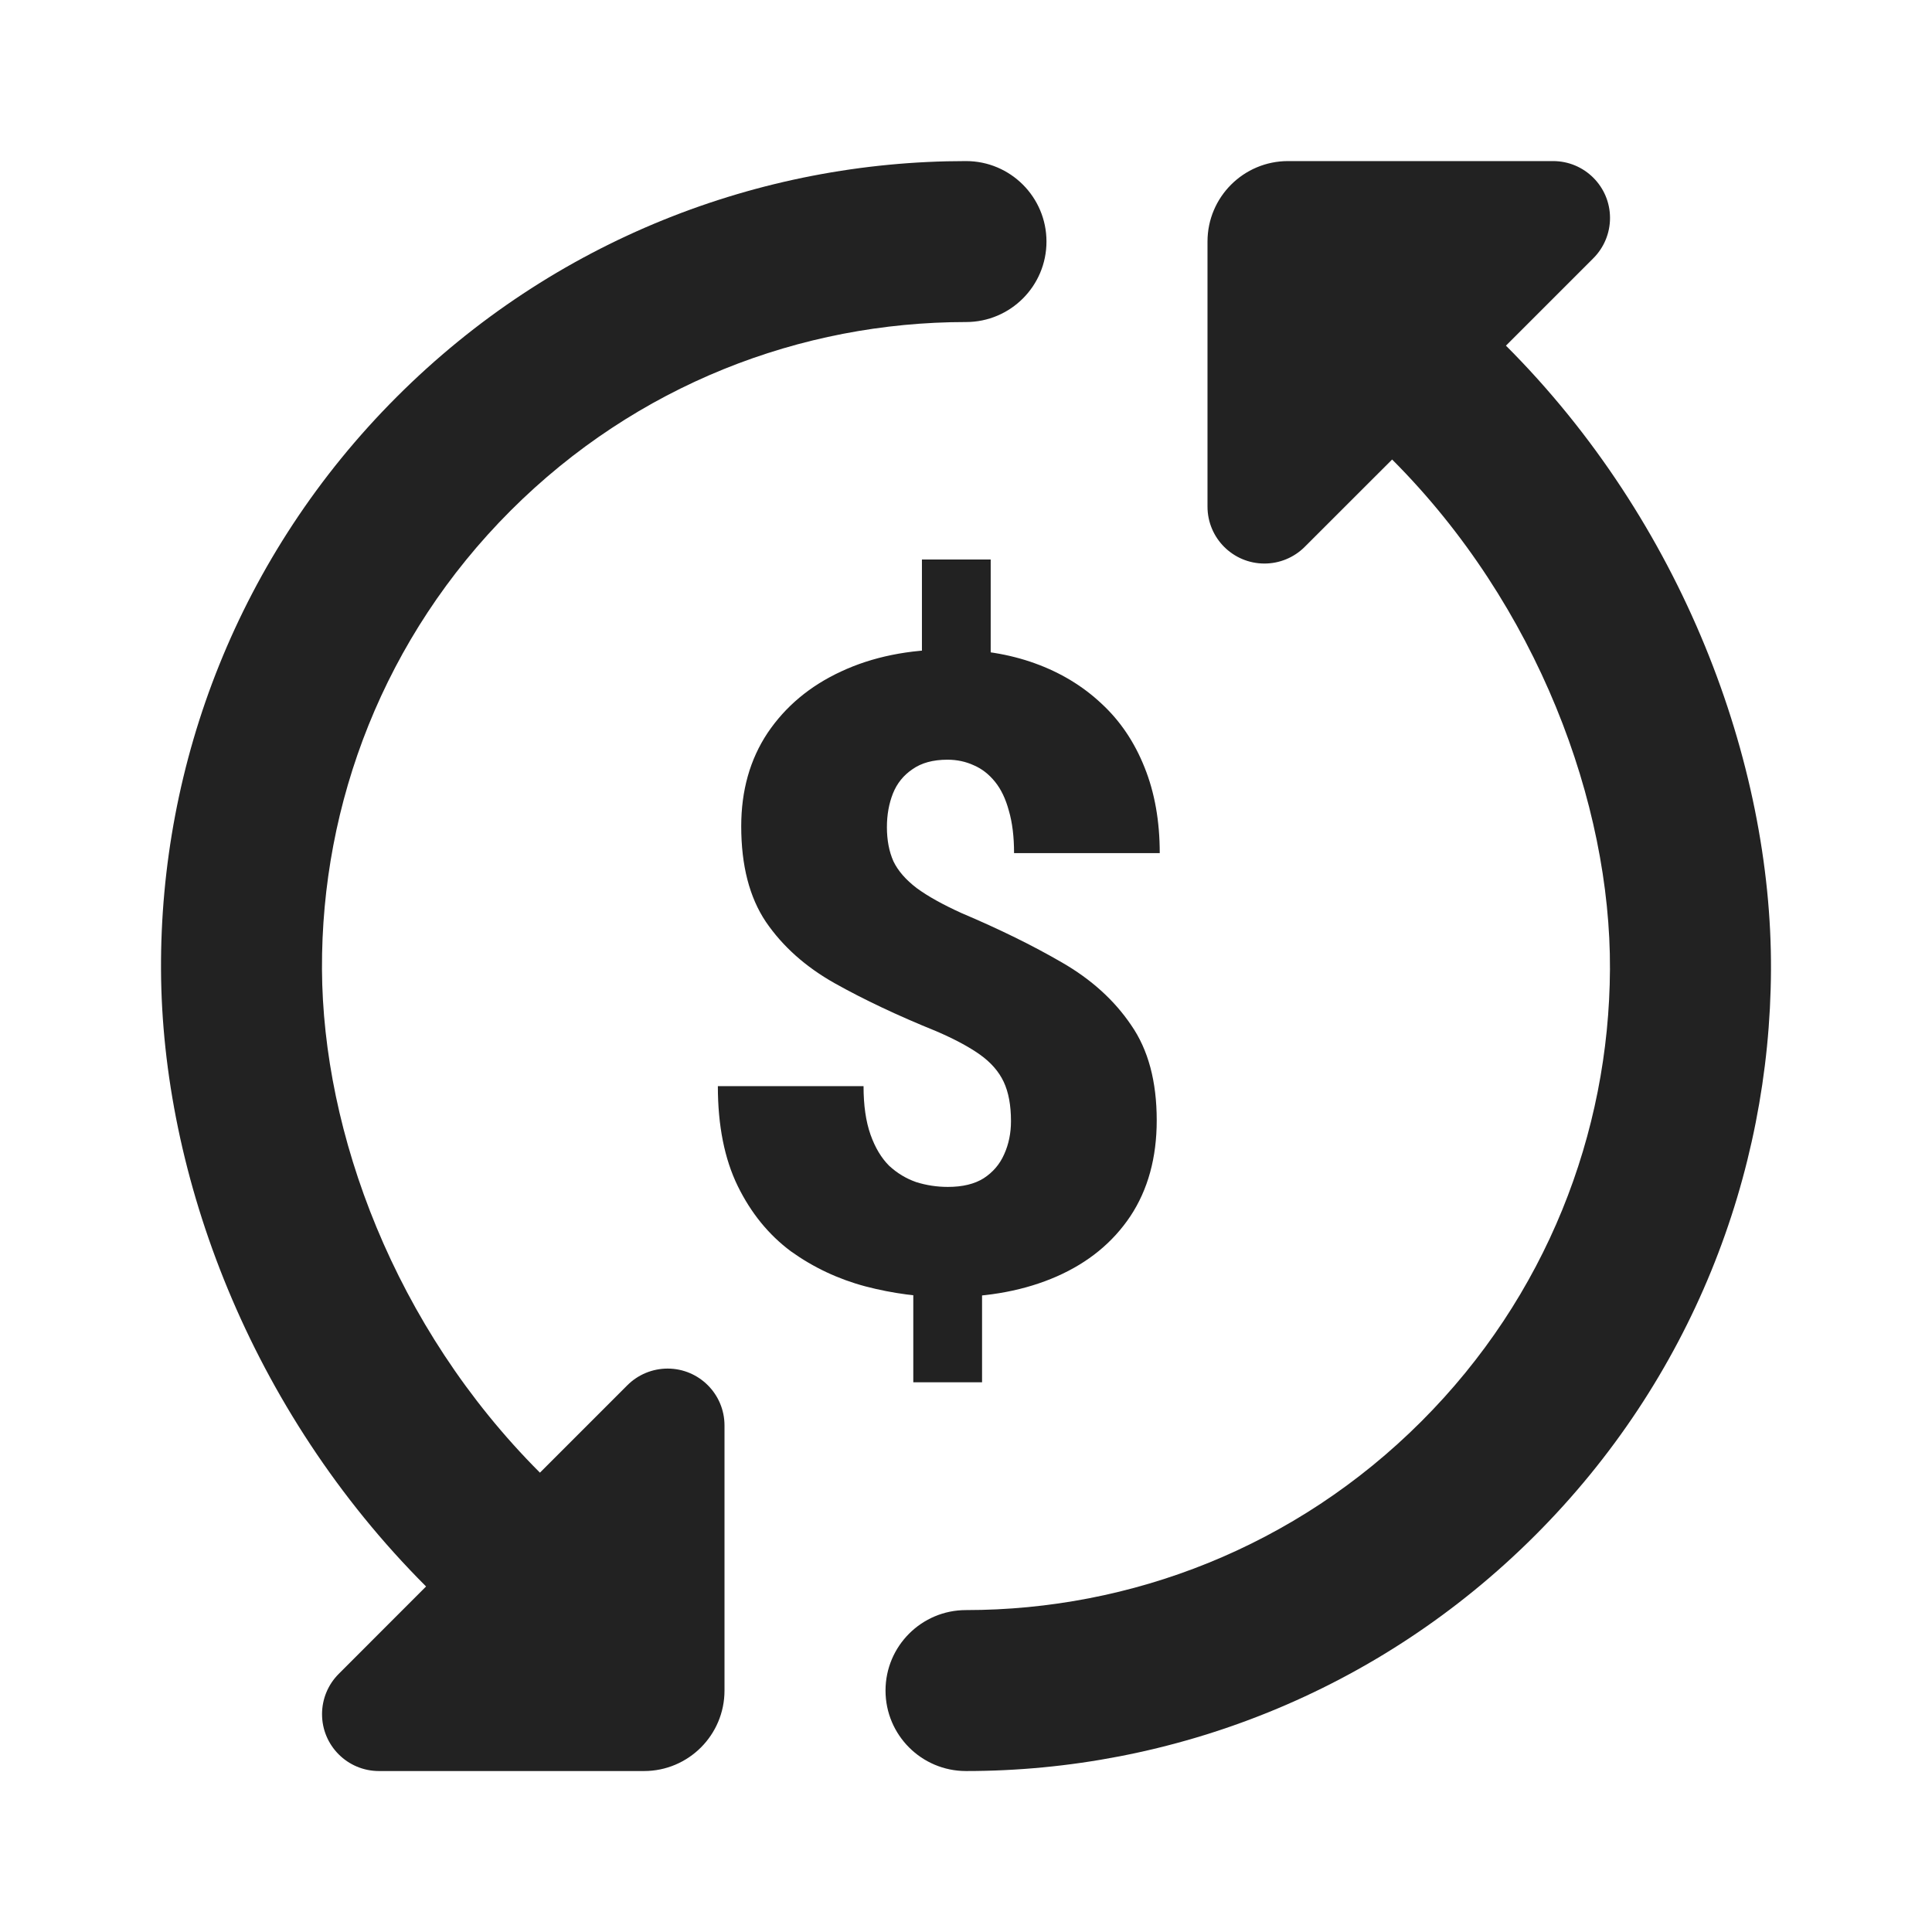 <svg width="32" height="32" viewBox="0 0 32 32" fill="none" xmlns="http://www.w3.org/2000/svg">
<path d="M5.333 16.053C5.32 13.304 6.361 10.555 8.457 8.458C10.541 6.375 13.268 5.334 16 5.334C16.736 5.334 17.333 4.737 17.333 4.001C17.333 3.265 16.736 2.668 16 2.668C12.59 2.668 9.175 3.97 6.572 6.573C3.952 9.193 2.65 12.634 2.667 16.066C2.683 19.464 4.139 23.359 7.057 26.277L5.61 27.725C5.433 27.902 5.334 28.141 5.334 28.392C5.334 28.912 5.756 29.334 6.277 29.334H10.667C11.403 29.334 12 28.737 12 28.001V23.61C12 23.09 11.578 22.668 11.058 22.668C10.808 22.668 10.568 22.767 10.391 22.944L8.943 24.392C6.528 21.976 5.346 18.757 5.333 16.053Z" fill="#222222"/>
<path d="M26.391 4.277L24.943 5.725C27.862 8.644 29.35 12.621 29.333 16.066C29.317 19.454 28.015 22.842 25.428 25.429C22.825 28.032 19.41 29.334 16 29.334C15.264 29.334 14.667 28.737 14.667 28.001C14.667 27.265 15.264 26.668 16 26.668C18.732 26.668 21.459 25.626 23.542 23.543C25.612 21.474 26.653 18.767 26.666 16.053C26.68 13.317 25.471 10.025 23.058 7.611L21.61 9.058C21.433 9.235 21.193 9.334 20.943 9.334C20.422 9.334 20 8.912 20 8.391V4.001C20 3.265 20.597 2.668 21.334 2.668H25.724C26.245 2.668 26.667 3.09 26.667 3.61C26.667 3.86 26.568 4.1 26.391 4.277Z" fill="#222222"/>
<path d="M16.409 9.267V11.351H15.27V9.267H16.409ZM16.266 20.962V22.895H15.127V20.962H16.266ZM16.745 18.57C16.745 18.307 16.705 18.09 16.624 17.918C16.543 17.746 16.411 17.596 16.23 17.467C16.048 17.338 15.807 17.209 15.507 17.08C14.872 16.823 14.311 16.558 13.824 16.285C13.341 16.013 12.962 15.674 12.685 15.268C12.413 14.863 12.277 14.335 12.277 13.686C12.277 13.094 12.422 12.578 12.714 12.139C13.01 11.7 13.415 11.361 13.931 11.122C14.451 10.879 15.051 10.757 15.729 10.757C16.244 10.757 16.715 10.833 17.139 10.986C17.564 11.139 17.932 11.361 18.242 11.652C18.553 11.938 18.791 12.292 18.958 12.712C19.125 13.127 19.209 13.6 19.209 14.13H16.796C16.796 13.858 16.767 13.624 16.71 13.428C16.657 13.232 16.581 13.072 16.48 12.948C16.38 12.824 16.263 12.733 16.13 12.676C15.996 12.614 15.85 12.583 15.693 12.583C15.454 12.583 15.261 12.636 15.113 12.741C14.965 12.841 14.857 12.975 14.79 13.142C14.724 13.309 14.69 13.495 14.69 13.7C14.69 13.915 14.726 14.104 14.798 14.266C14.874 14.424 15.003 14.572 15.184 14.71C15.366 14.844 15.614 14.982 15.929 15.125C16.55 15.388 17.104 15.66 17.59 15.942C18.078 16.223 18.459 16.57 18.736 16.98C19.018 17.386 19.159 17.911 19.159 18.556C19.159 19.176 19.013 19.706 18.722 20.145C18.431 20.58 18.025 20.912 17.505 21.141C16.984 21.37 16.383 21.485 15.7 21.485C15.242 21.485 14.786 21.425 14.332 21.306C13.883 21.186 13.473 20.993 13.1 20.726C12.733 20.453 12.439 20.093 12.219 19.644C12 19.195 11.89 18.644 11.89 17.99H14.303C14.303 18.31 14.342 18.577 14.418 18.792C14.494 19.007 14.597 19.179 14.726 19.308C14.86 19.432 15.01 19.522 15.177 19.58C15.344 19.632 15.518 19.659 15.7 19.659C15.943 19.659 16.142 19.611 16.294 19.515C16.447 19.415 16.559 19.284 16.631 19.121C16.707 18.954 16.745 18.77 16.745 18.57Z" fill="#222222"/>
</svg>
